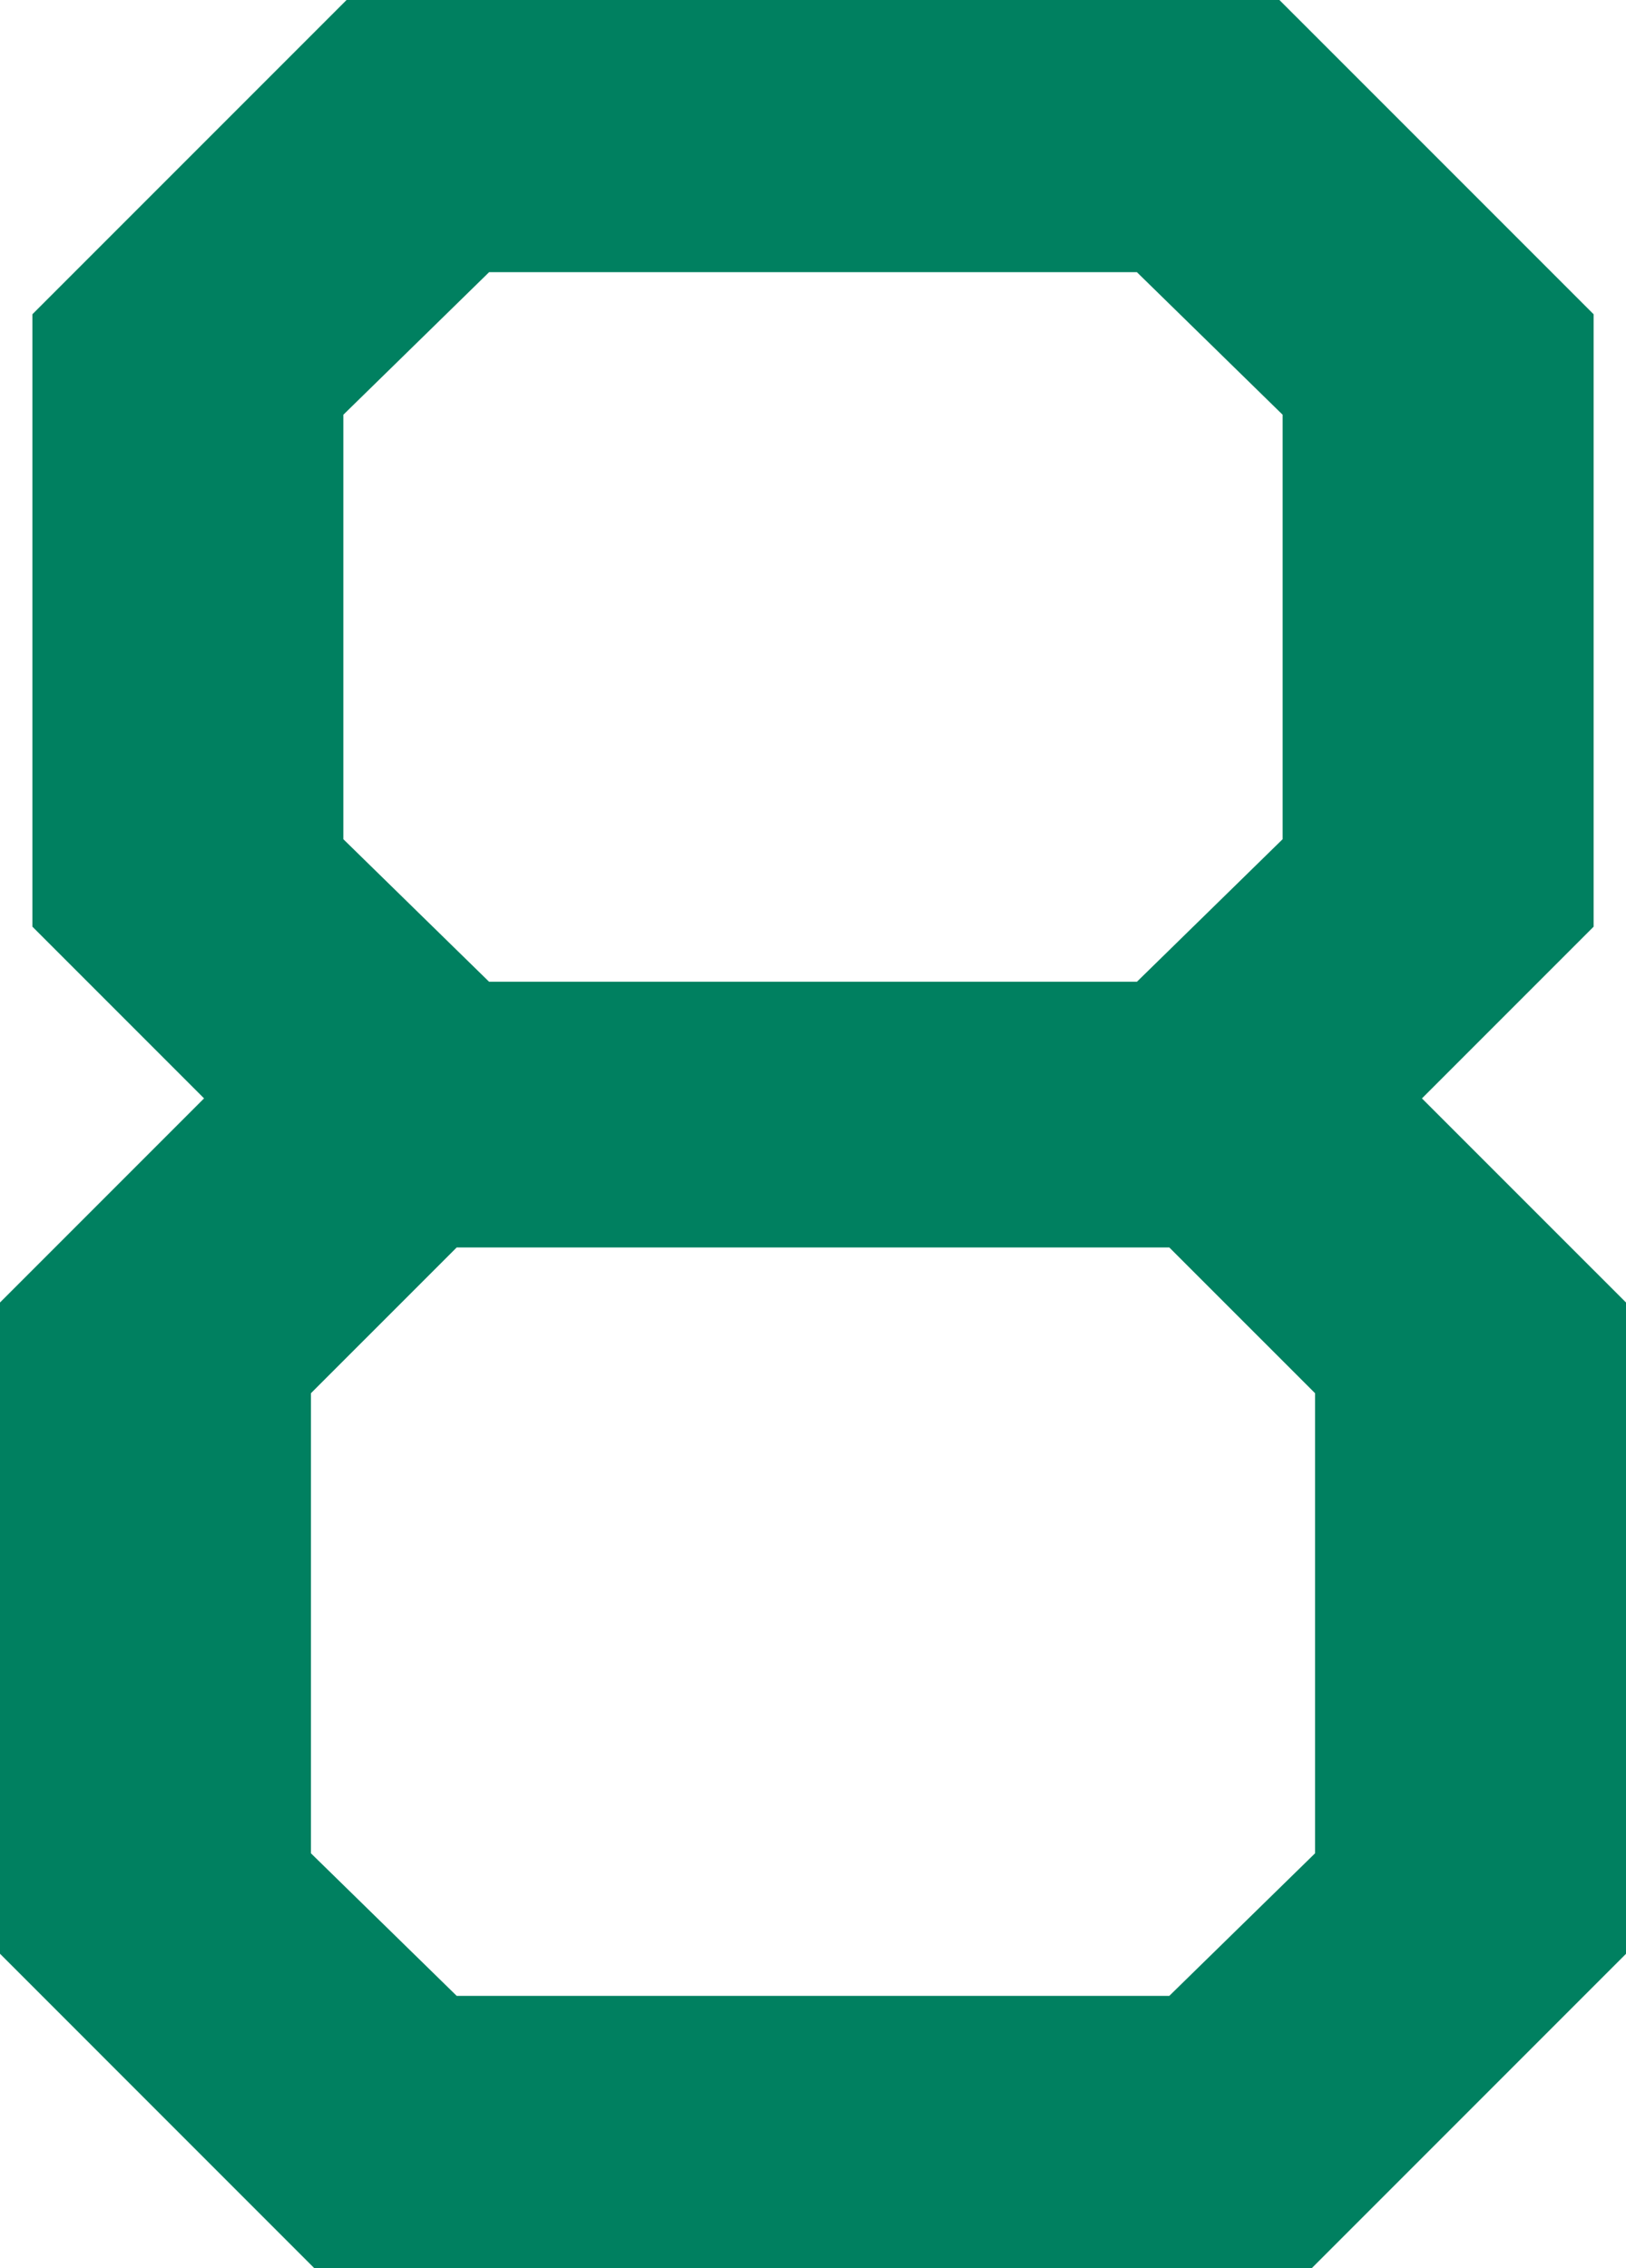 <?xml version="1.0" encoding="UTF-8"?><svg id="_レイヤー_2" xmlns="http://www.w3.org/2000/svg" viewBox="0 0 61.244 85.4"><defs><style>.cls-1{fill:#008060;stroke-width:0px;}</style></defs><g id="_デザイン"><path class="cls-1" d="M0,73.566v-24.522l7.686-7.686-6.466-6.466V11.834L13.054,0h35.136l11.835,11.834v23.059l-6.467,6.466,7.687,7.686v24.522l-11.834,11.834H11.834L0,73.566ZM44.042,75.152l5.49-5.368v-17.324l-5.49-5.489h-26.84l-5.49,5.489v17.324l5.49,5.368h26.84ZM42.822,36.967l5.489-5.368v-15.982l-5.489-5.368h-24.4l-5.49,5.368v15.982l5.49,5.368h24.4Z"/></g></svg>